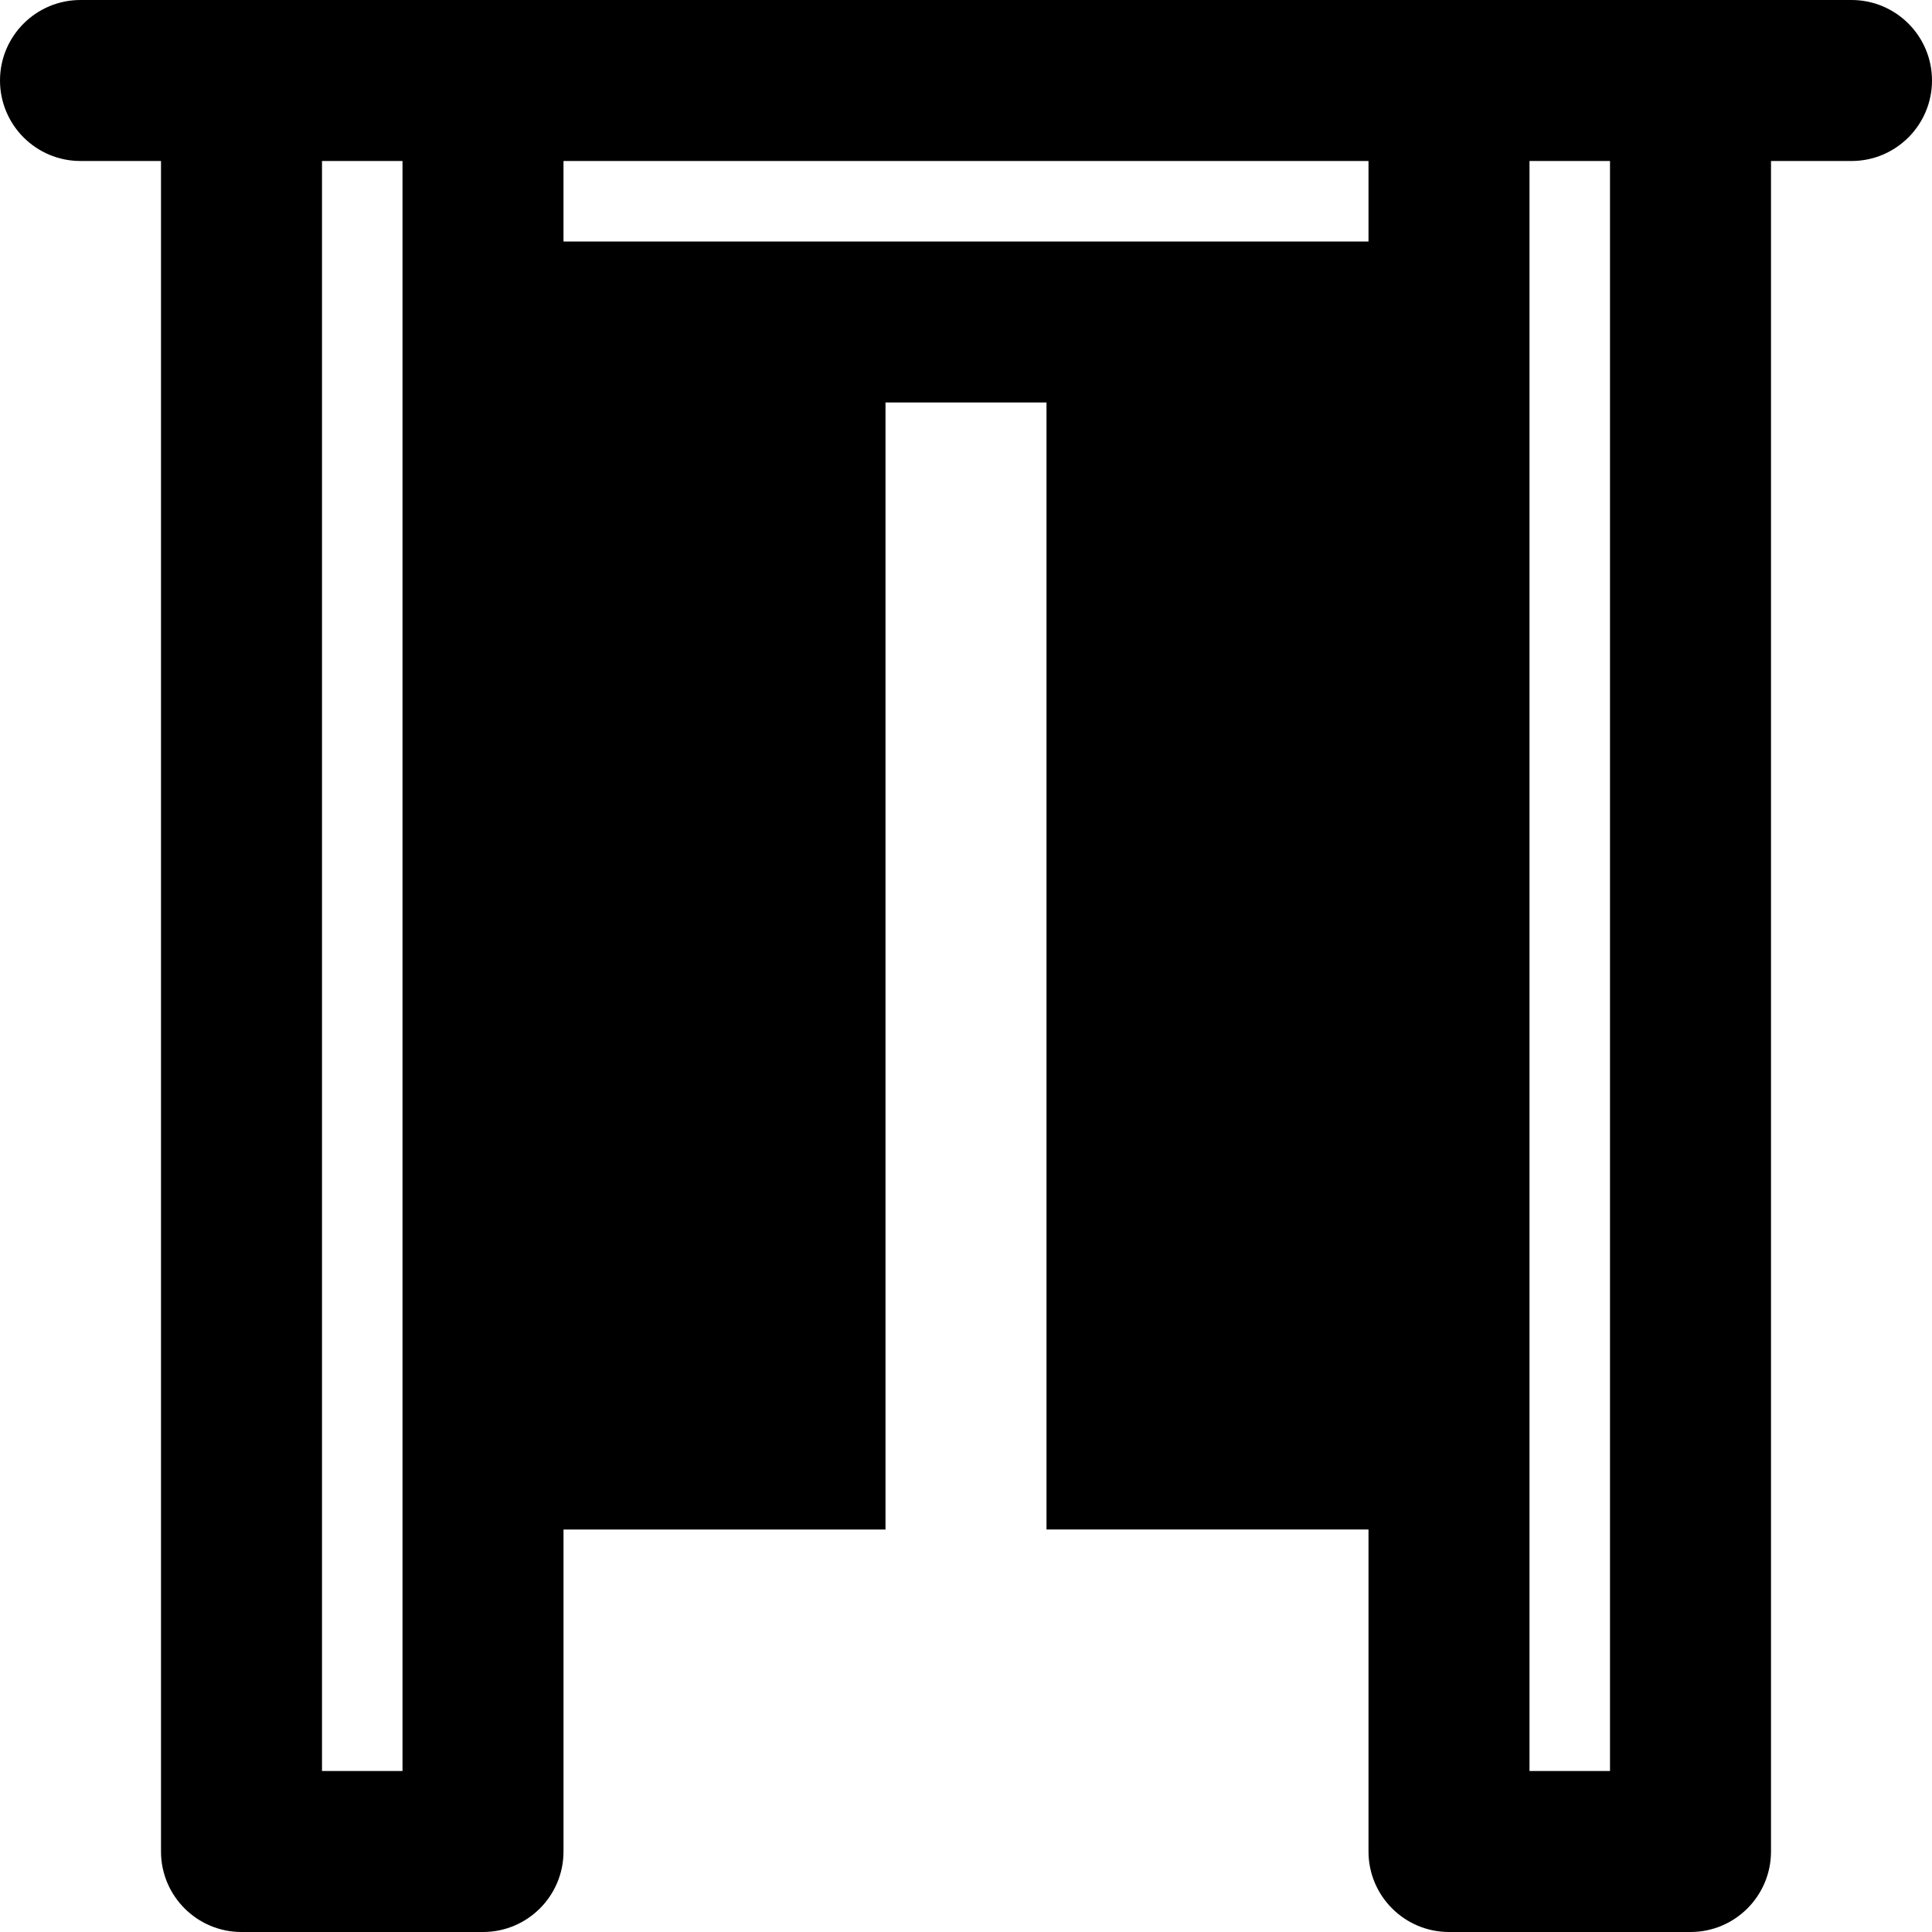<?xml version="1.0" encoding="iso-8859-1"?>
<!-- Uploaded to: SVG Repo, www.svgrepo.com, Generator: SVG Repo Mixer Tools -->
<svg fill="#000000" height="800px" width="800px" version="1.1" id="Layer_1" xmlns="http://www.w3.org/2000/svg" xmlns:xlink="http://www.w3.org/1999/xlink" 
	 viewBox="0 0 491.52 491.52" xml:space="preserve">
<g>
	<g>
		<path d="M471.04,0h-40.96h-61.44H122.88H61.44H20.48C9.175,0,0,9.175,0,20.48c0,11.305,9.175,20.48,20.48,20.48h20.48v430.08
			c0,11.305,9.175,20.48,20.48,20.48h61.44c11.305,0,20.48-9.175,20.48-20.48v-81.92h81.92V102.4h40.96v286.72h81.92v81.92
			c0,11.305,9.175,20.48,20.48,20.48h61.44c11.305,0,20.48-9.175,20.48-20.48V40.96h20.48c11.305,0,20.48-9.175,20.48-20.48
			C491.52,9.175,482.345,0,471.04,0z M102.4,81.92v286.72v81.92H81.92V40.96h20.48V81.92z M348.16,61.44h-81.92h-40.96h-81.92V40.96
			h204.8V61.44z M409.6,450.56h-20.48v-81.92V81.92V40.96h20.48V450.56z"/>
	</g>
</g>
</svg>